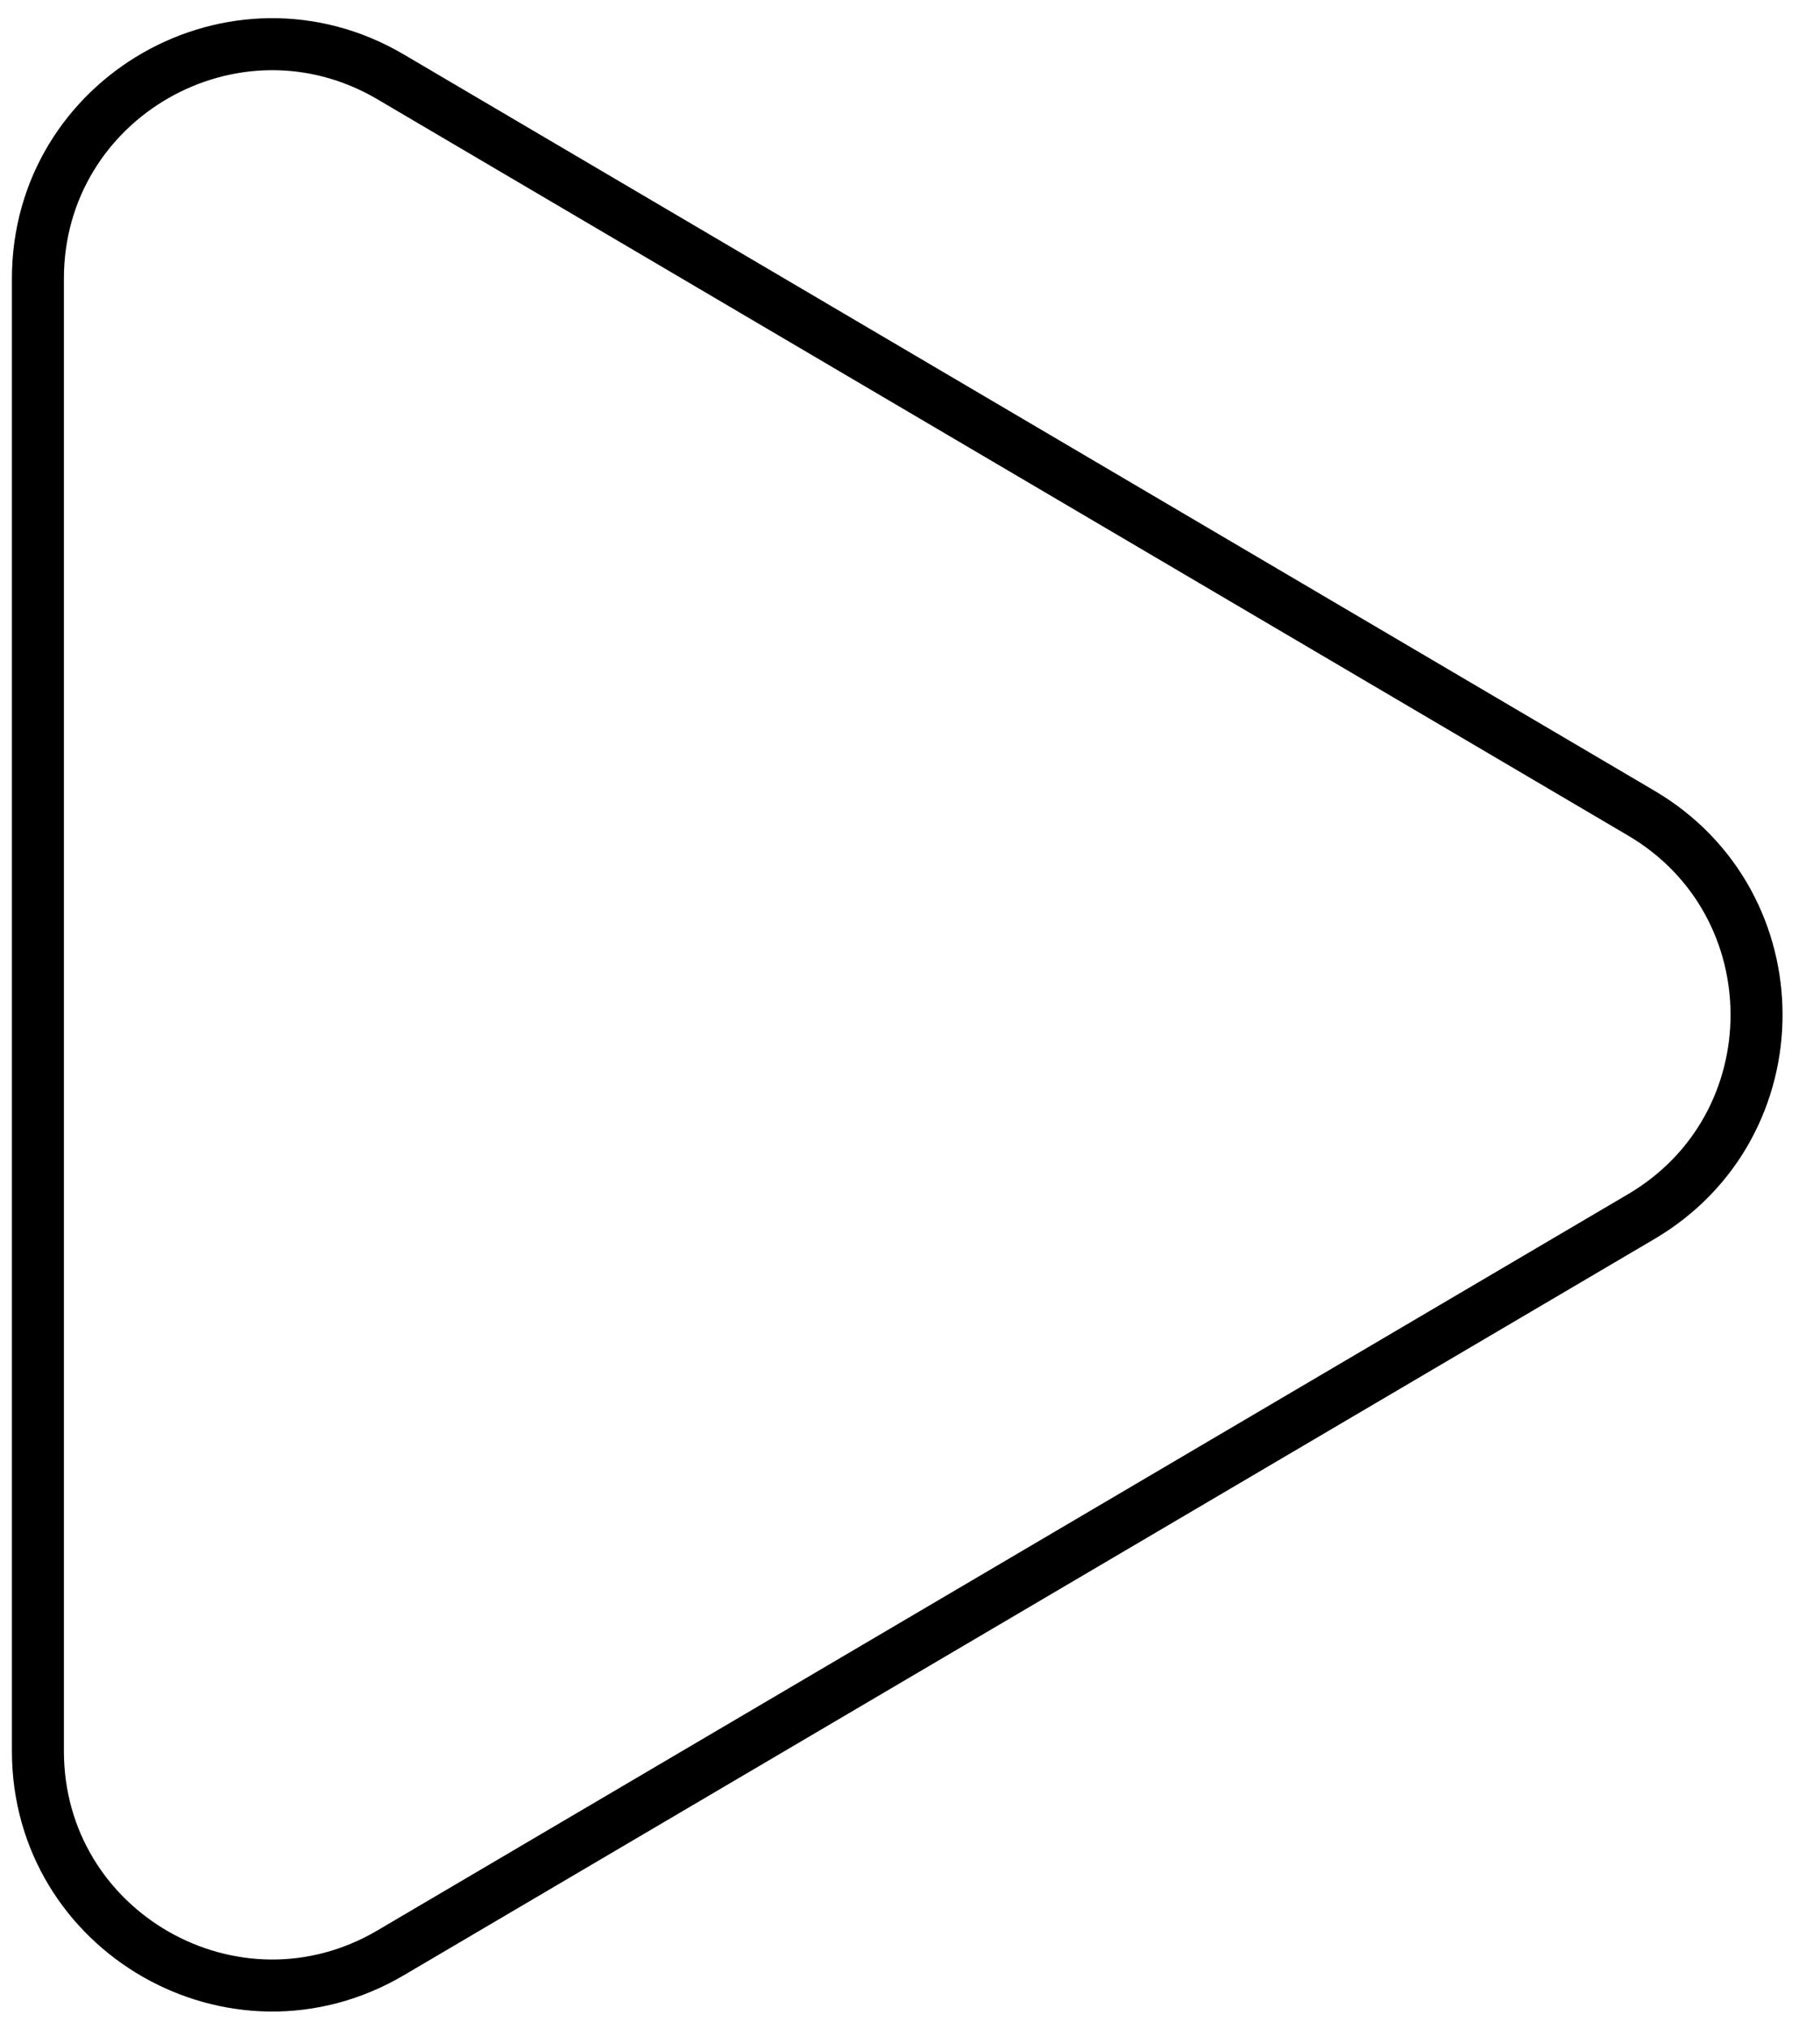 <svg width="35" height="39" viewBox="0 0 35 39" fill="none" xmlns="http://www.w3.org/2000/svg">
<path d="M31.562 23.387C34.519 21.647 34.519 17.371 31.562 15.631L7.512 1.478C4.512 -0.288 0.729 1.876 0.729 5.356L0.729 33.661C0.729 37.142 4.512 39.305 7.512 37.54L31.562 23.387Z" stroke="black"/>
</svg>
